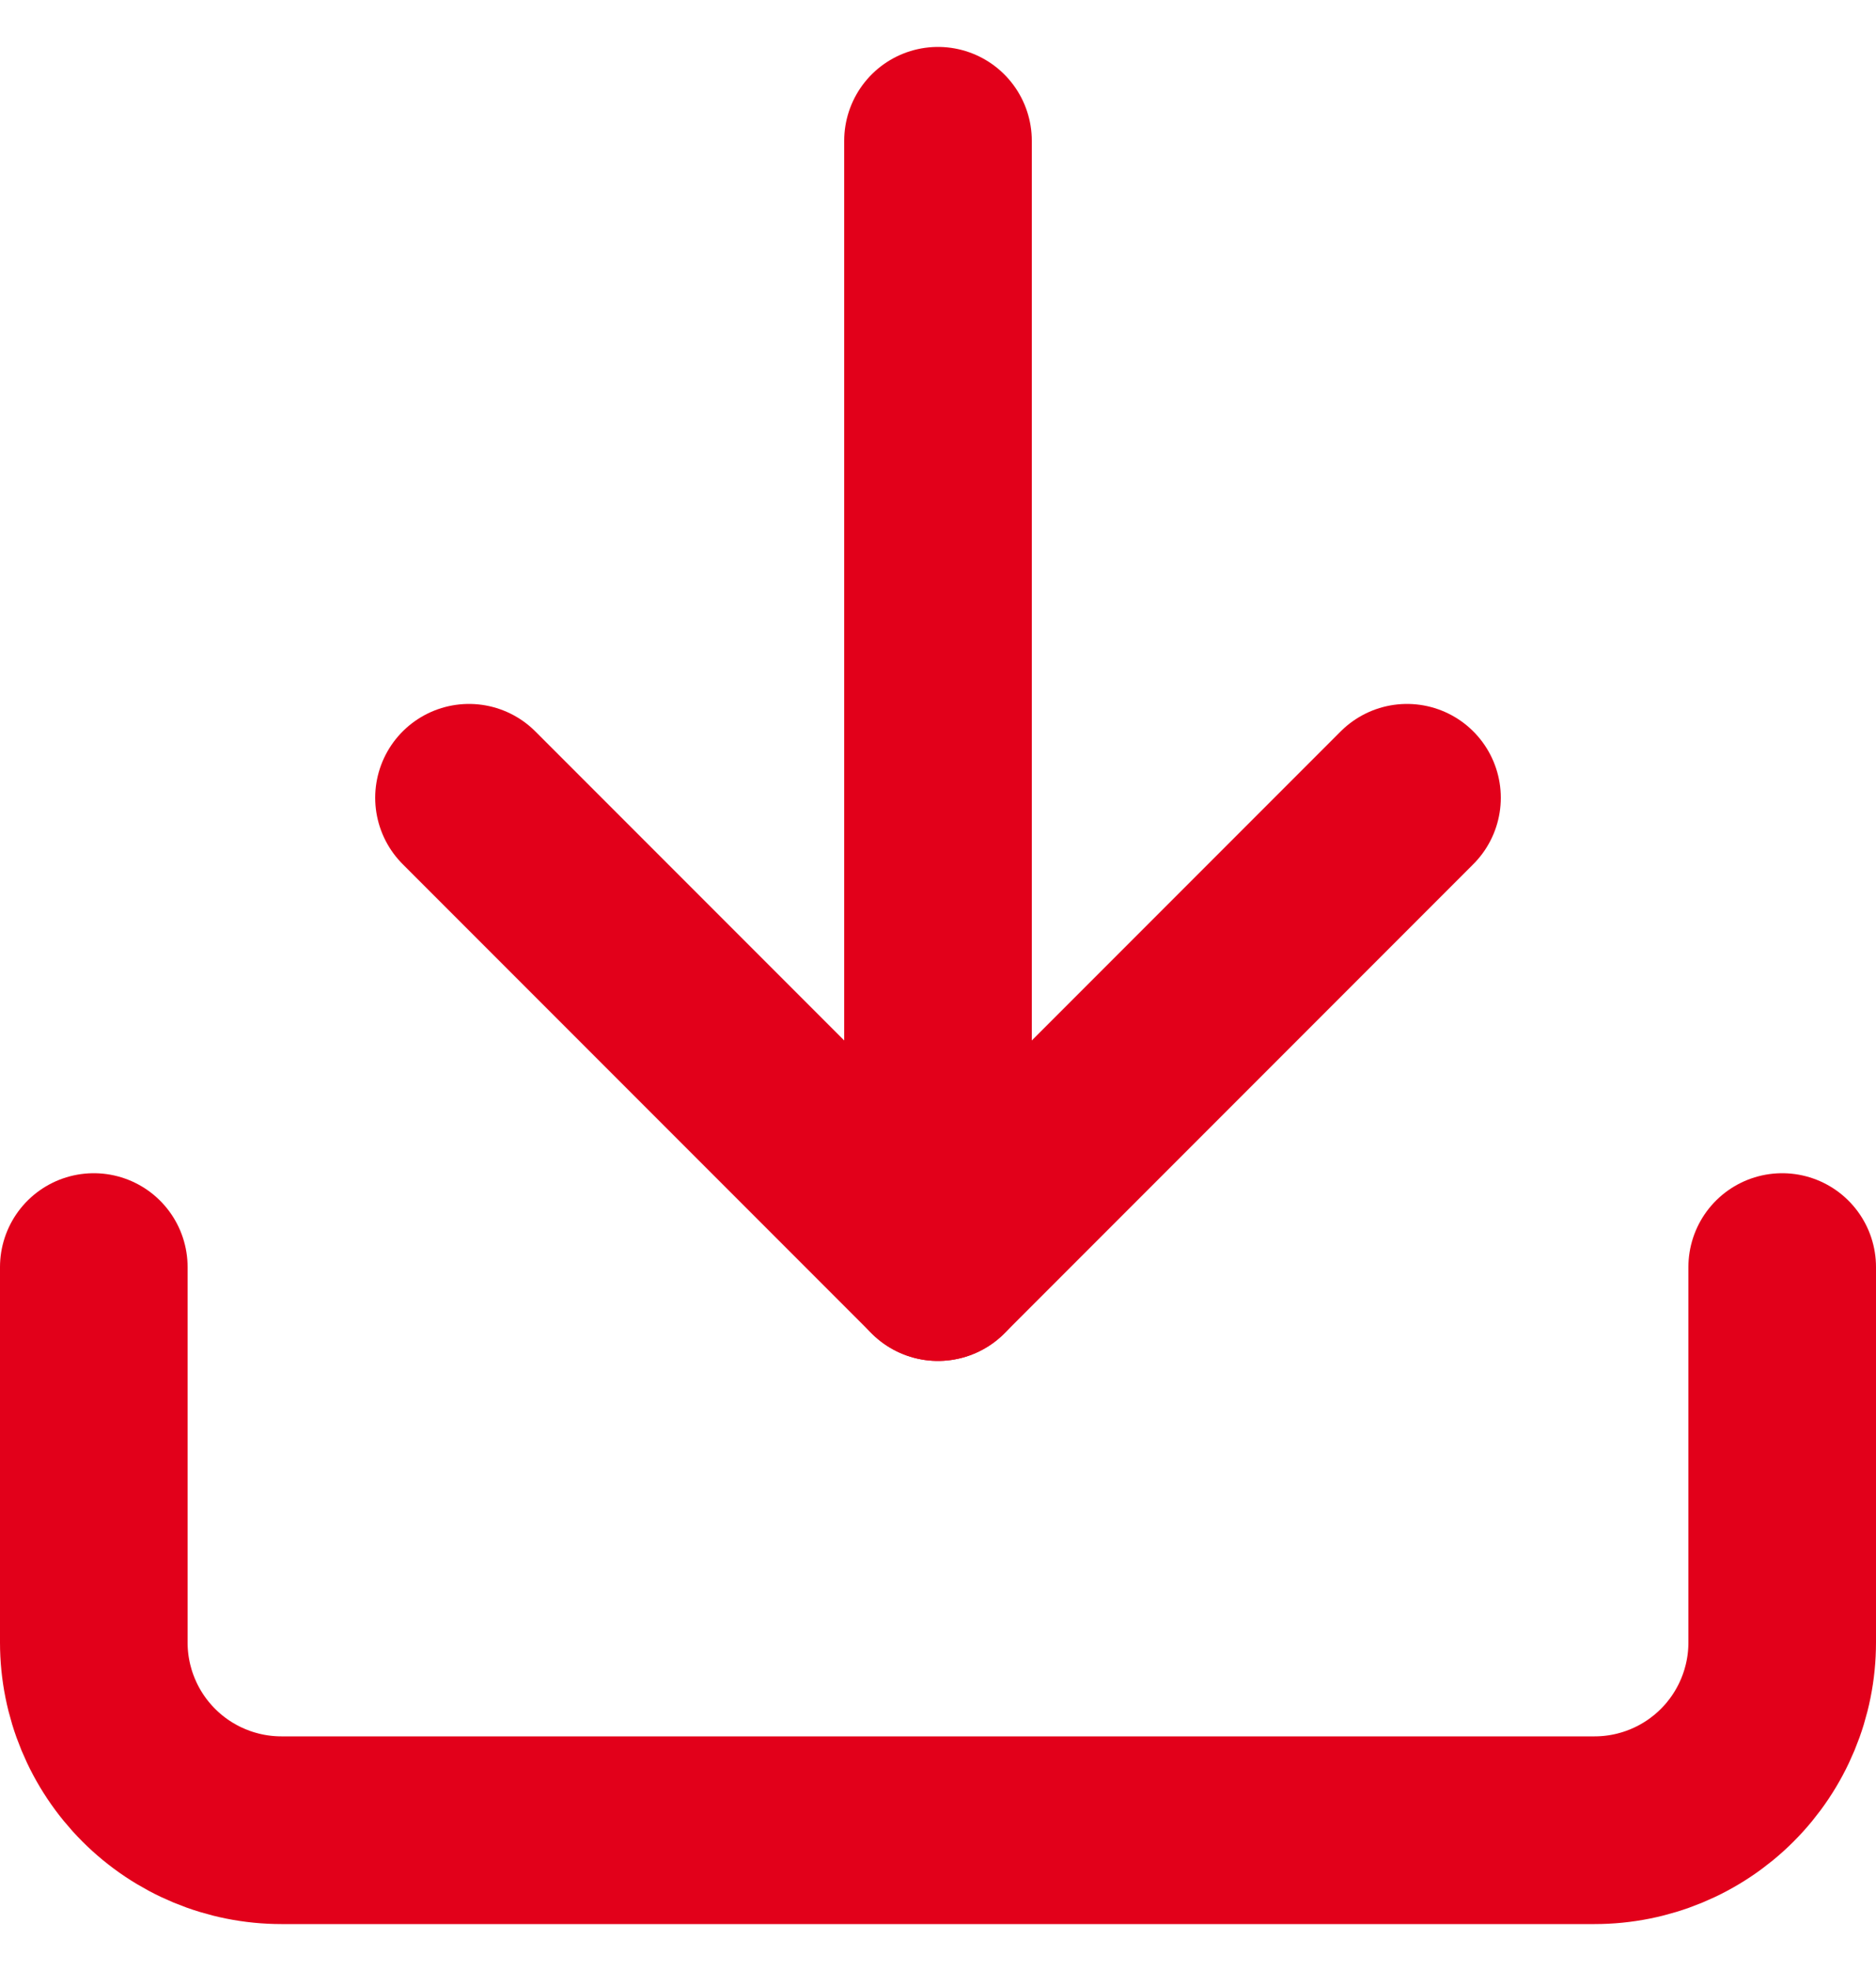 <svg width="20" height="21" viewBox="0 0 20 21" fill="none" xmlns="http://www.w3.org/2000/svg">
<path d="M19 13.5L19 17.5C19 18.03 18.789 18.539 18.414 18.914C18.039 19.289 17.53 19.5 17 19.5L3 19.5C2.47 19.5 1.961 19.289 1.586 18.914C1.211 18.539 1 18.03 1 17.5L1 13.5" stroke="#E2001A" stroke-width="2" stroke-linecap="round" stroke-linejoin="round"/>
<path d="M5 8.5L10 13.5L15 8.5" stroke="#E2001A" stroke-width="2" stroke-linecap="round" stroke-linejoin="round"/>
<path d="M10 13.5L10 1.5" stroke="#E2001A" stroke-width="2" stroke-linecap="round" stroke-linejoin="round"/>
</svg>
